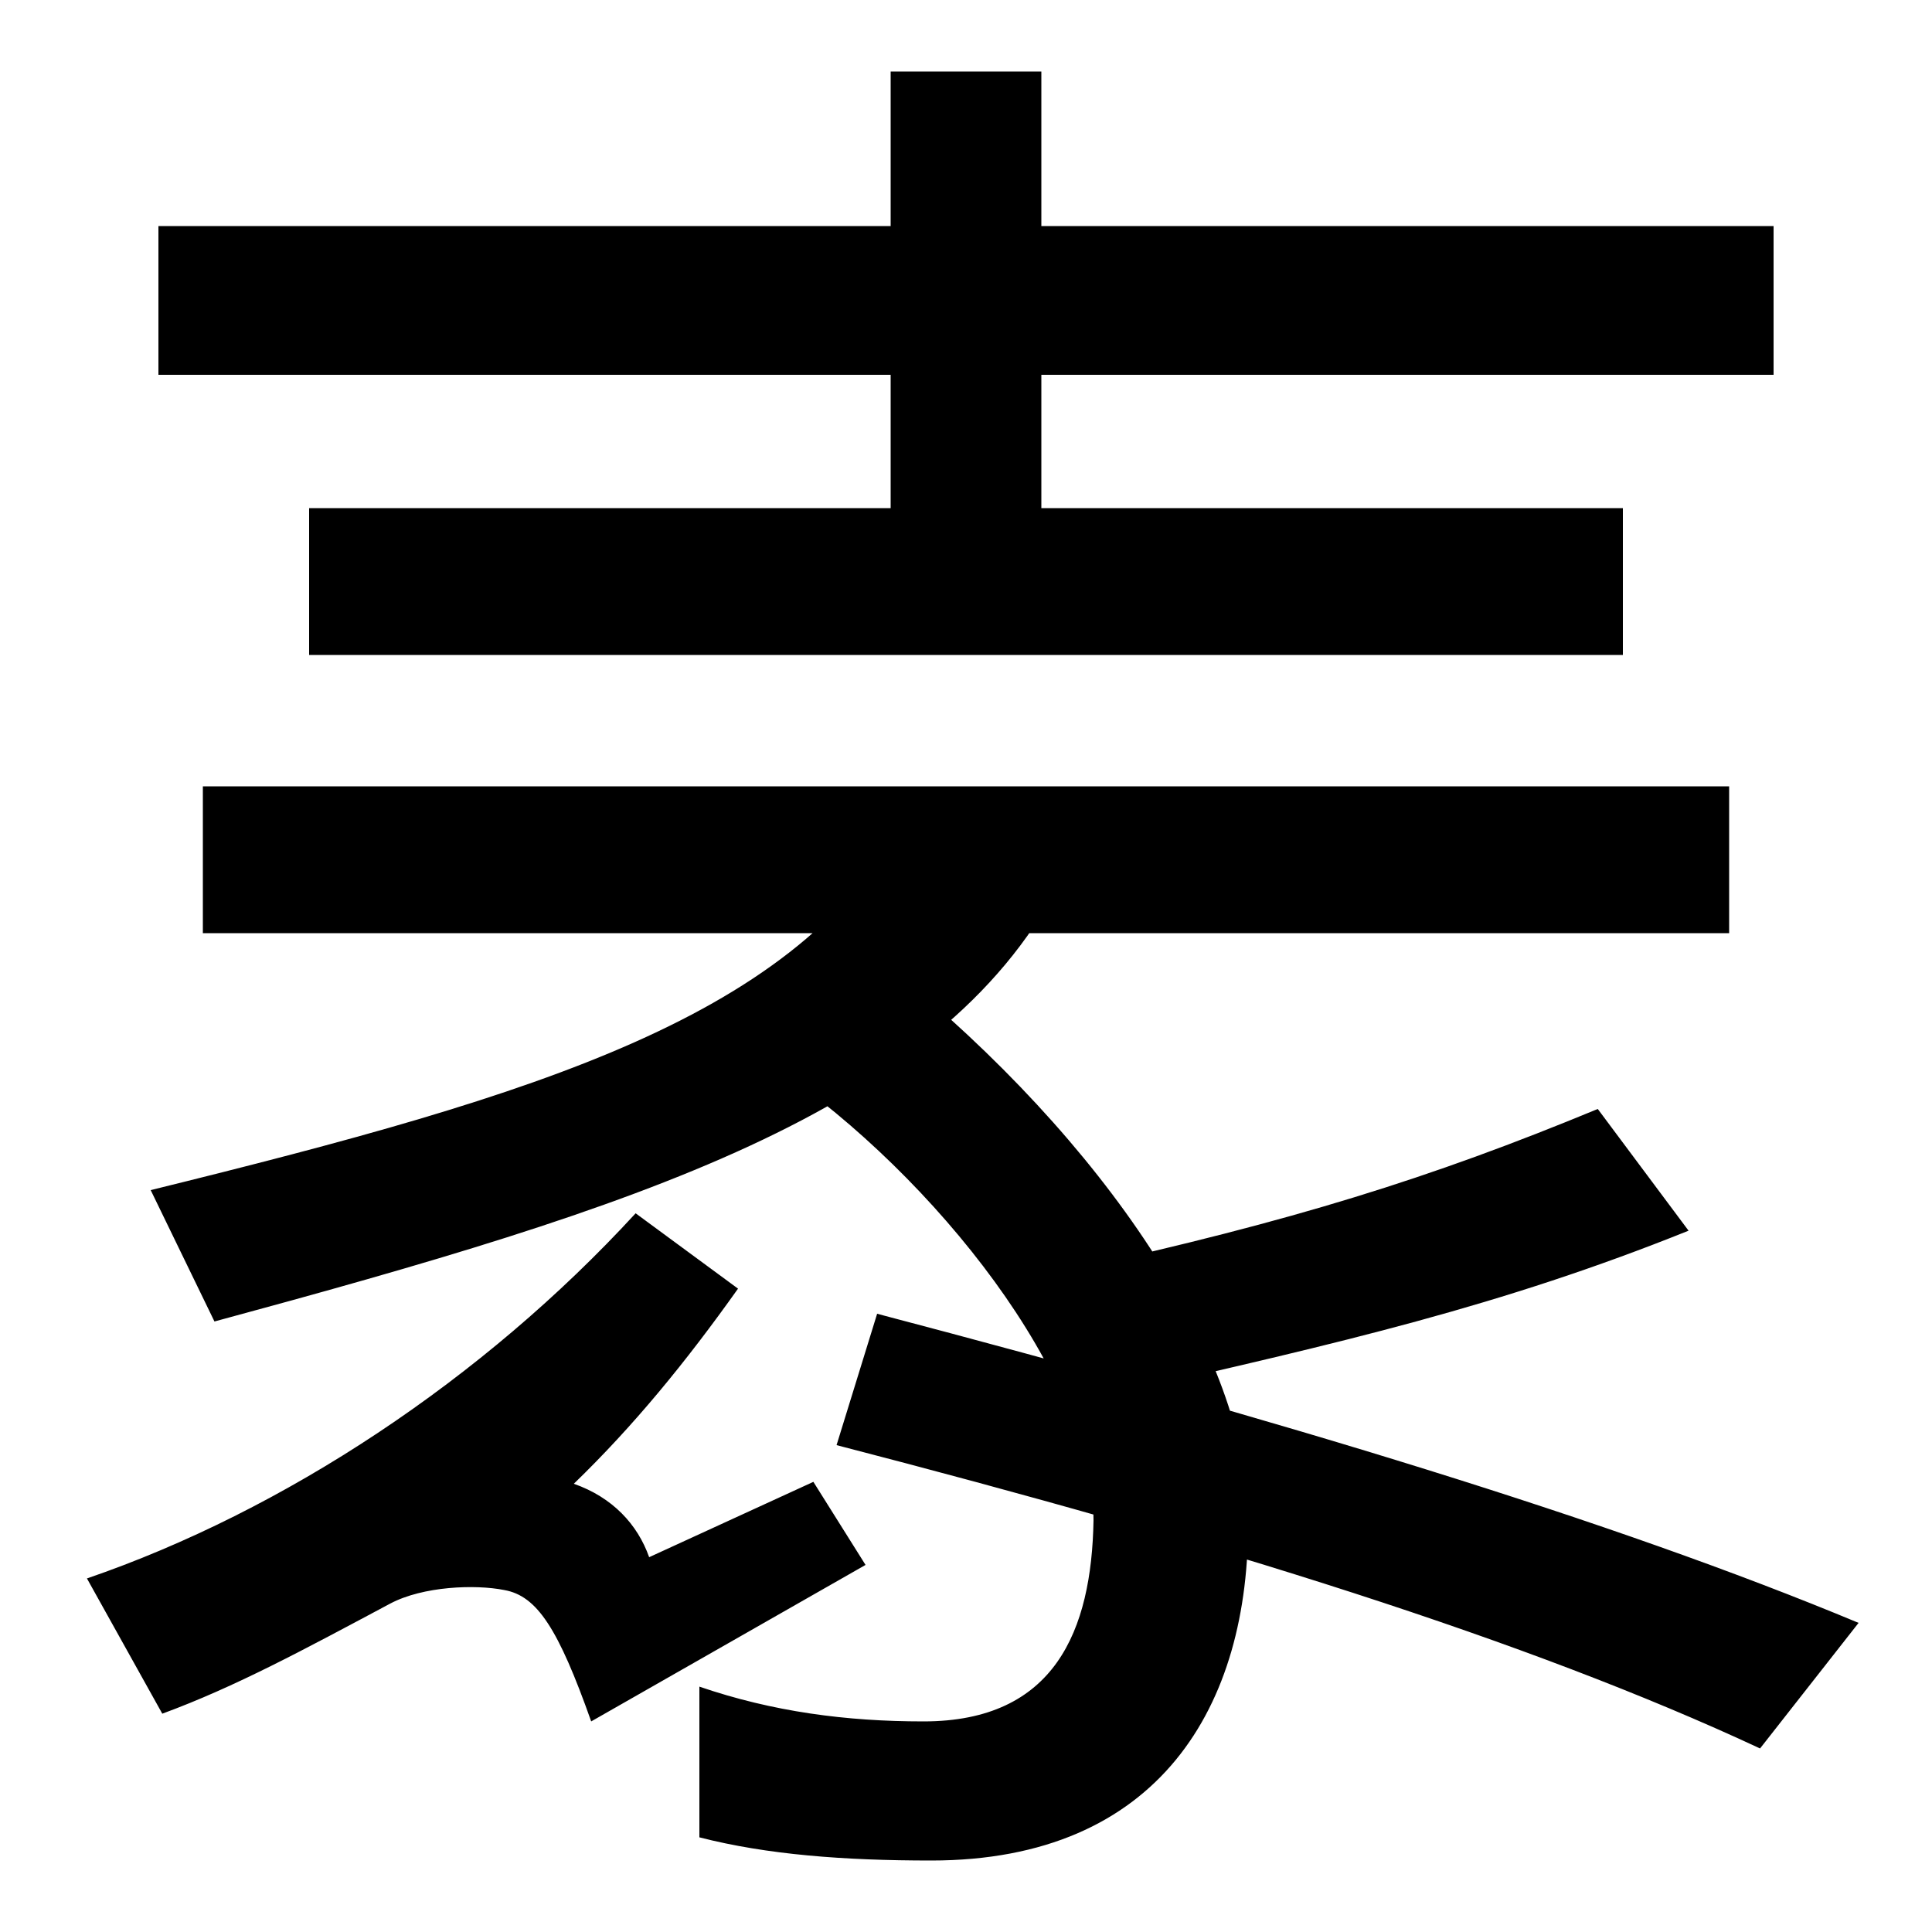 <svg xmlns="http://www.w3.org/2000/svg" width="1000" height="1000"><path d="M539 586V843H461V586ZM82 686H918V763H82ZM840 617H160V541H840ZM45 63 84 -7C122 7 157 26 202 50C219 59 246 60 261 57C278 54 289 37 306 -11L448 70L421 113L336 74C330 91 317 105 297 112C328 142 355 175 382 213L329 252C250 166 147 98 45 63ZM482 -83C600 -83 647 -3 646 94C646 178 572 289 461 379L402 327C484 271 566 167 566 93C565 36 546 -11 478 -11C438 -11 400 -6 362 7V-71C397 -80 437 -83 482 -83ZM911 -25 962 40C835 93 663 145 454 200L433 132C630 81 791 31 911 -25ZM556 223 580 159C694 185 777 204 874 243L827 306C740 270 669 248 556 223ZM105 473V397H895V473ZM548 422 469 457C413 354 281 314 78 264L111 196C329 255 486 304 548 422Z" transform="translate(0, 880) scale(1,-1)" /></svg>